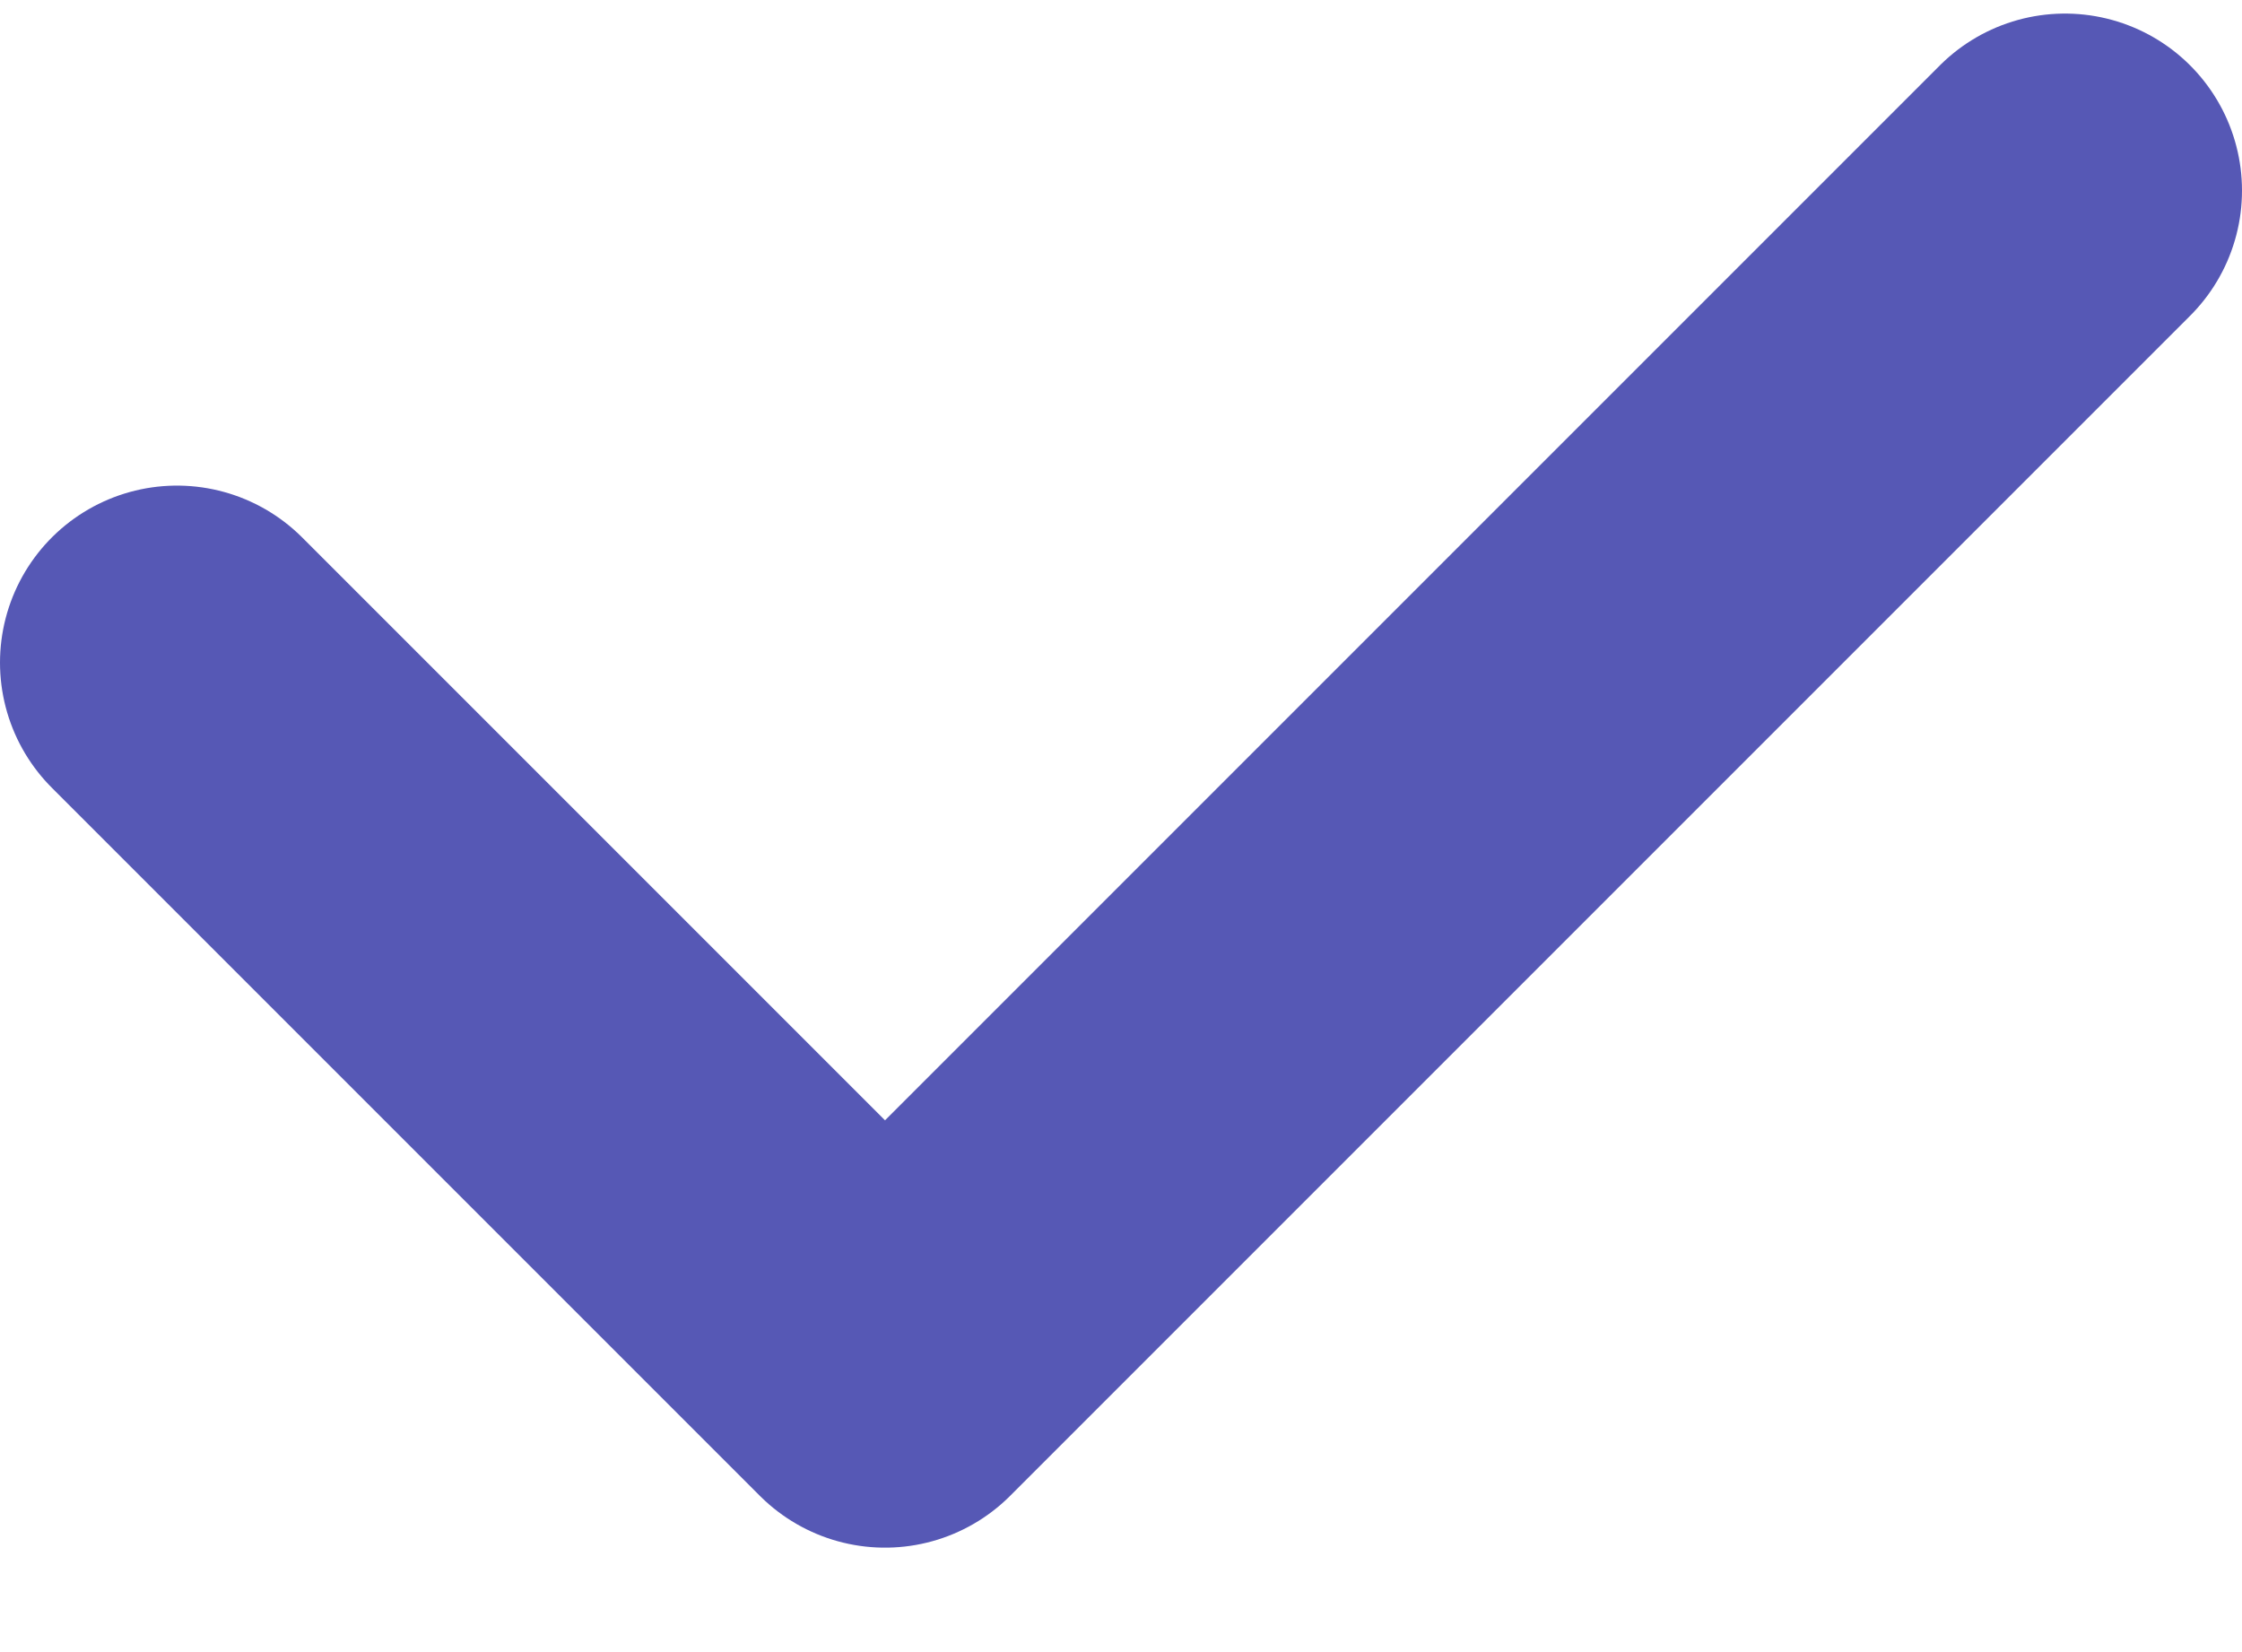 <svg width="19" height="14" fill="none" xmlns="http://www.w3.org/2000/svg"><path d="M1.5 5.615l6 6 10-10" stroke="url(#paint0_linear)" stroke-width="3" stroke-linecap="round" stroke-linejoin="round"/><defs><linearGradient id="paint0_linear" x1="17.5" y1="6.615" x2="1.5" y2="6.615" gradientUnits="userSpaceOnUse"><stop stop-color="#5658B5"/><stop offset="1" stop-color="#5658B5"/></linearGradient></defs></svg>